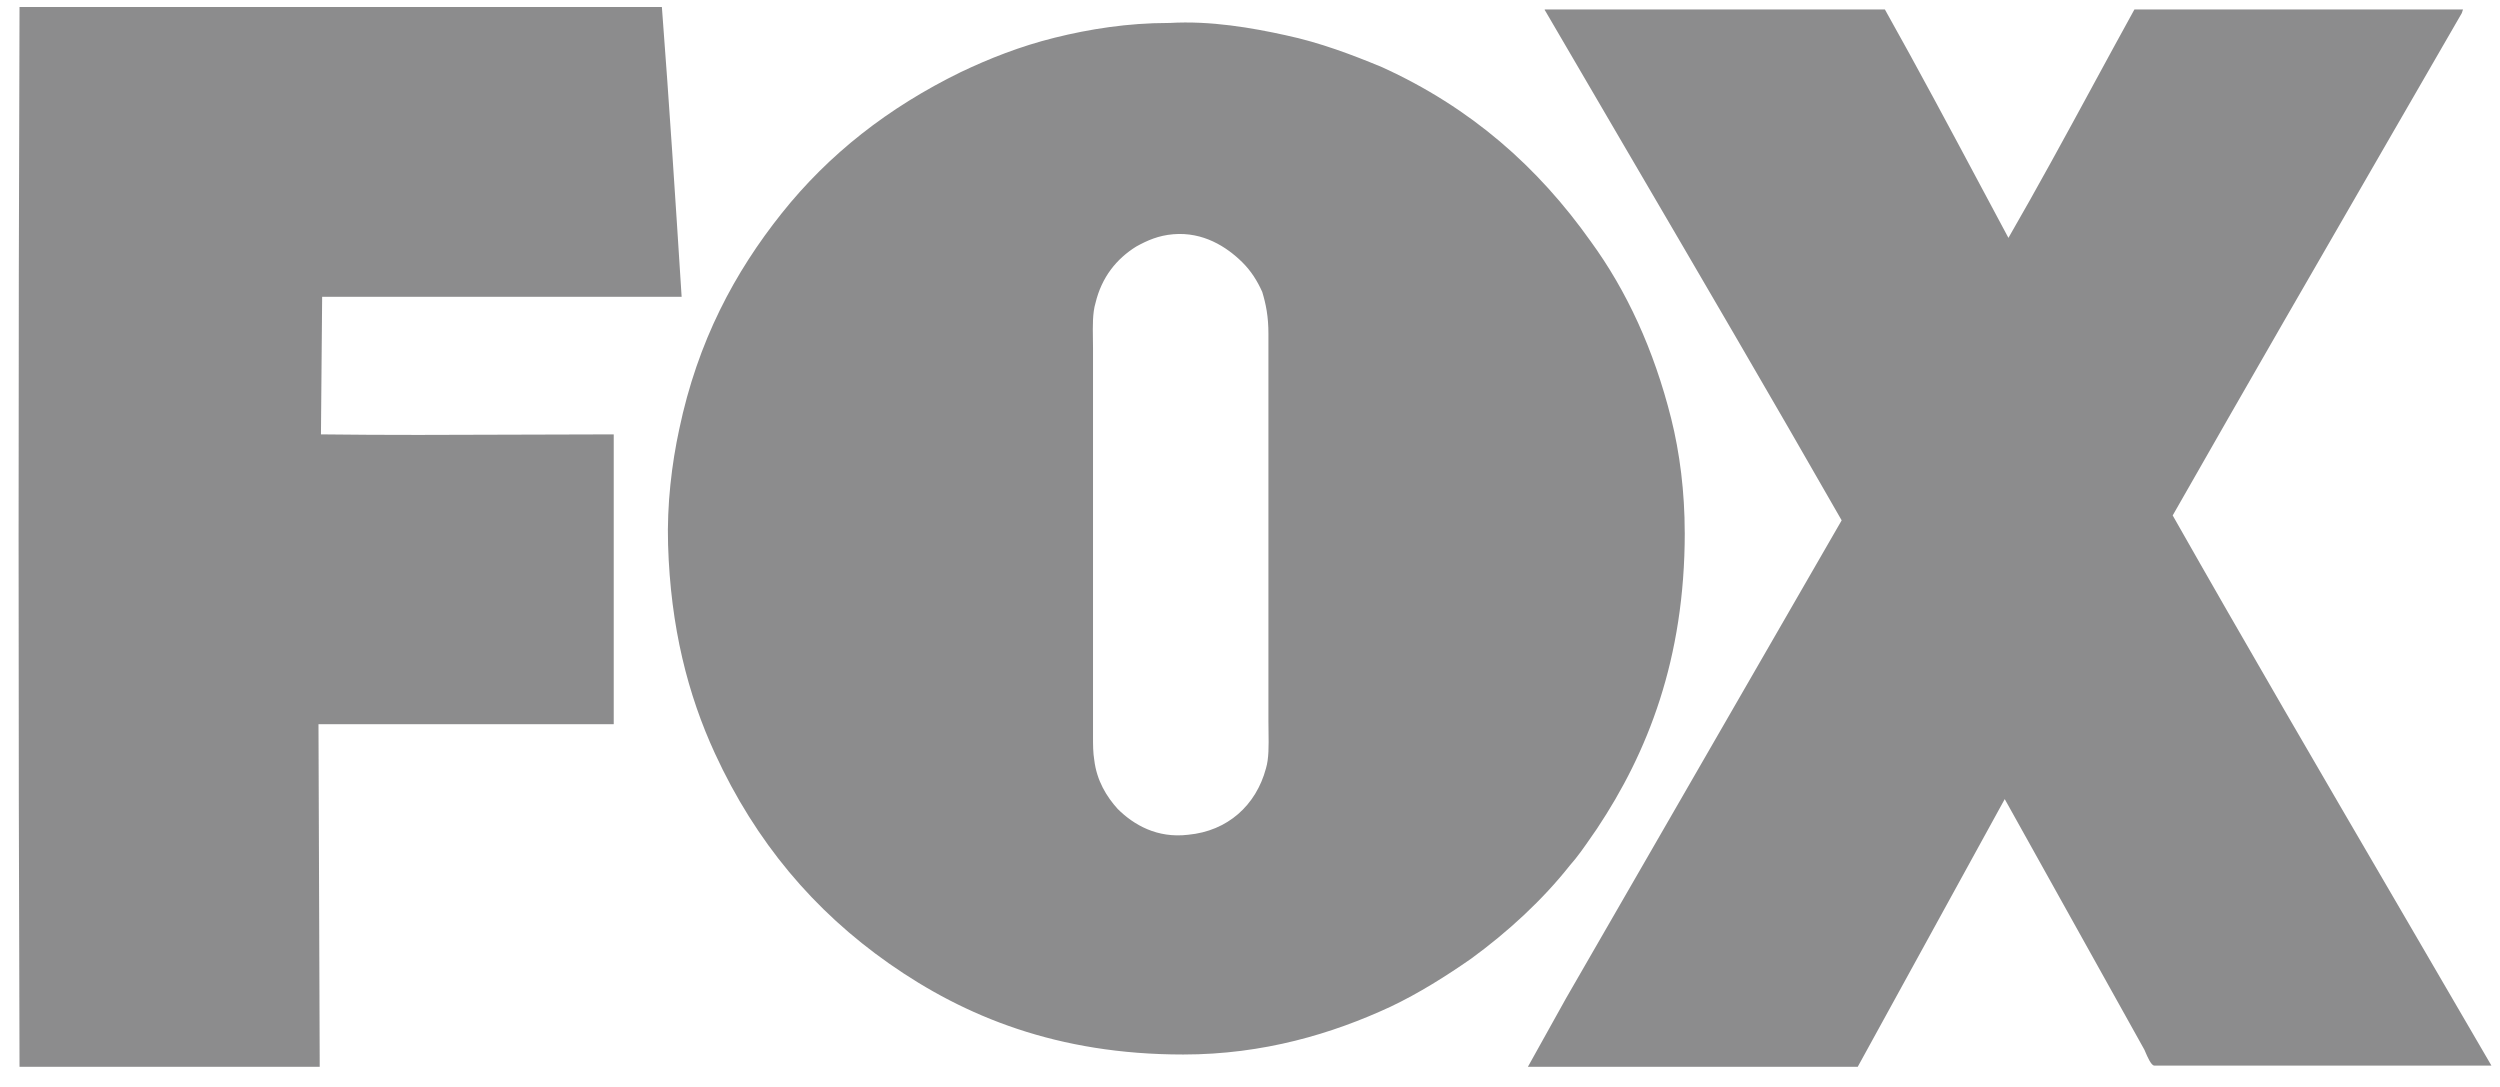 <svg fill="none" height="40" viewBox="0 0 92 40" width="92" xmlns="http://www.w3.org/2000/svg"><path clip-rule="evenodd" d="m11.855 10.923h13.229c-.227-3.57-.455-7.095-.727-10.665h-23.639v.045c-.045 12.97-.045 25.985 0 38.955h11.047v-.045l-.045-12.563h10.865v-10.665c-1.197 0-2.394.005-3.591.01-2.394.01-4.788.02-7.183-.01zm67.418 28.29h12.411c-1.147-1.976-2.302-3.955-3.458-5.936h-0c-2.784-4.771-5.573-9.552-8.271-14.309 2.696-4.733 5.445-9.493 8.186-14.238l.004-.006c.817-1.415 1.634-2.828 2.448-4.239l.045-.136h-12.092c-.515.933-1.024 1.871-1.534 2.809l-.001.003-0.0 0c-1.02 1.878-2.041 3.756-3.101 5.593-.306-.572-.613-1.146-.919-1.72l-.003-.005c-1.194-2.238-2.395-4.488-3.624-6.68h-12.502c-.045 0 0 .045 0 .045 1.011 1.733 2.025 3.466 3.039 5.2l.012.02.003.005c2.632 4.498 5.268 9.002 7.857 13.53l-10.138 17.579-1.409 2.531h12.138l5.41-9.852 5.137 9.219c.005.01.012.025.02.044.005.012.011.025.017.04v0c.073.171.215.502.326.502zm-17.275-19.613c0-1.491-.182-2.937-.5-4.203-.636-2.531-1.637-4.7-2.955-6.508-1.955-2.757-4.41-4.926-7.683-6.417-1.091-.452-2.273-.904-3.546-1.175-1.227-.271-2.773-.542-4.273-.452h-.045c-1.5 0-2.909.226-4.182.542s-2.409.768-3.455 1.265c-2.682 1.311-4.864 3.028-6.592 5.197-1.728 2.169-3.091 4.7-3.773 7.954-.273 1.265-.455 2.757-.409 4.248.091 3.028.727 5.513 1.728 7.683 1.5 3.254 3.637 5.785 6.41 7.728 2.773 1.943 6.183 3.344 10.819 3.344 2.955 0 5.501-.768 7.637-1.762 1.046-.497 2.046-1.13 2.955-1.762 1.364-.994 2.637-2.169 3.637-3.435.282-.316.537-.685.786-1.046.072-.104.143-.208.214-.309 1.864-2.802 3.228-6.236 3.228-10.891zm-15.411 8.677c.109-.36.102-.836.095-1.335v-0c-.002-.127-.004-.254-.004-.382v-14.28c0-.633-.091-1.085-.227-1.536-.182-.407-.409-.768-.727-1.085-.591-.587-1.455-1.13-2.546-1.039-.545.045-.955.226-1.364.452-.727.452-1.273 1.13-1.5 2.079-.109.361-.102.839-.095 1.316.002.119.004.239.004.356v14.28c0 .316 0 .588.045.859.091.768.455 1.356.864 1.808.591.588 1.455 1.085 2.591.949 1.455-.136 2.5-1.085 2.864-2.44z" fill="#404041" fill-rule="evenodd" opacity=".6"></path></svg>